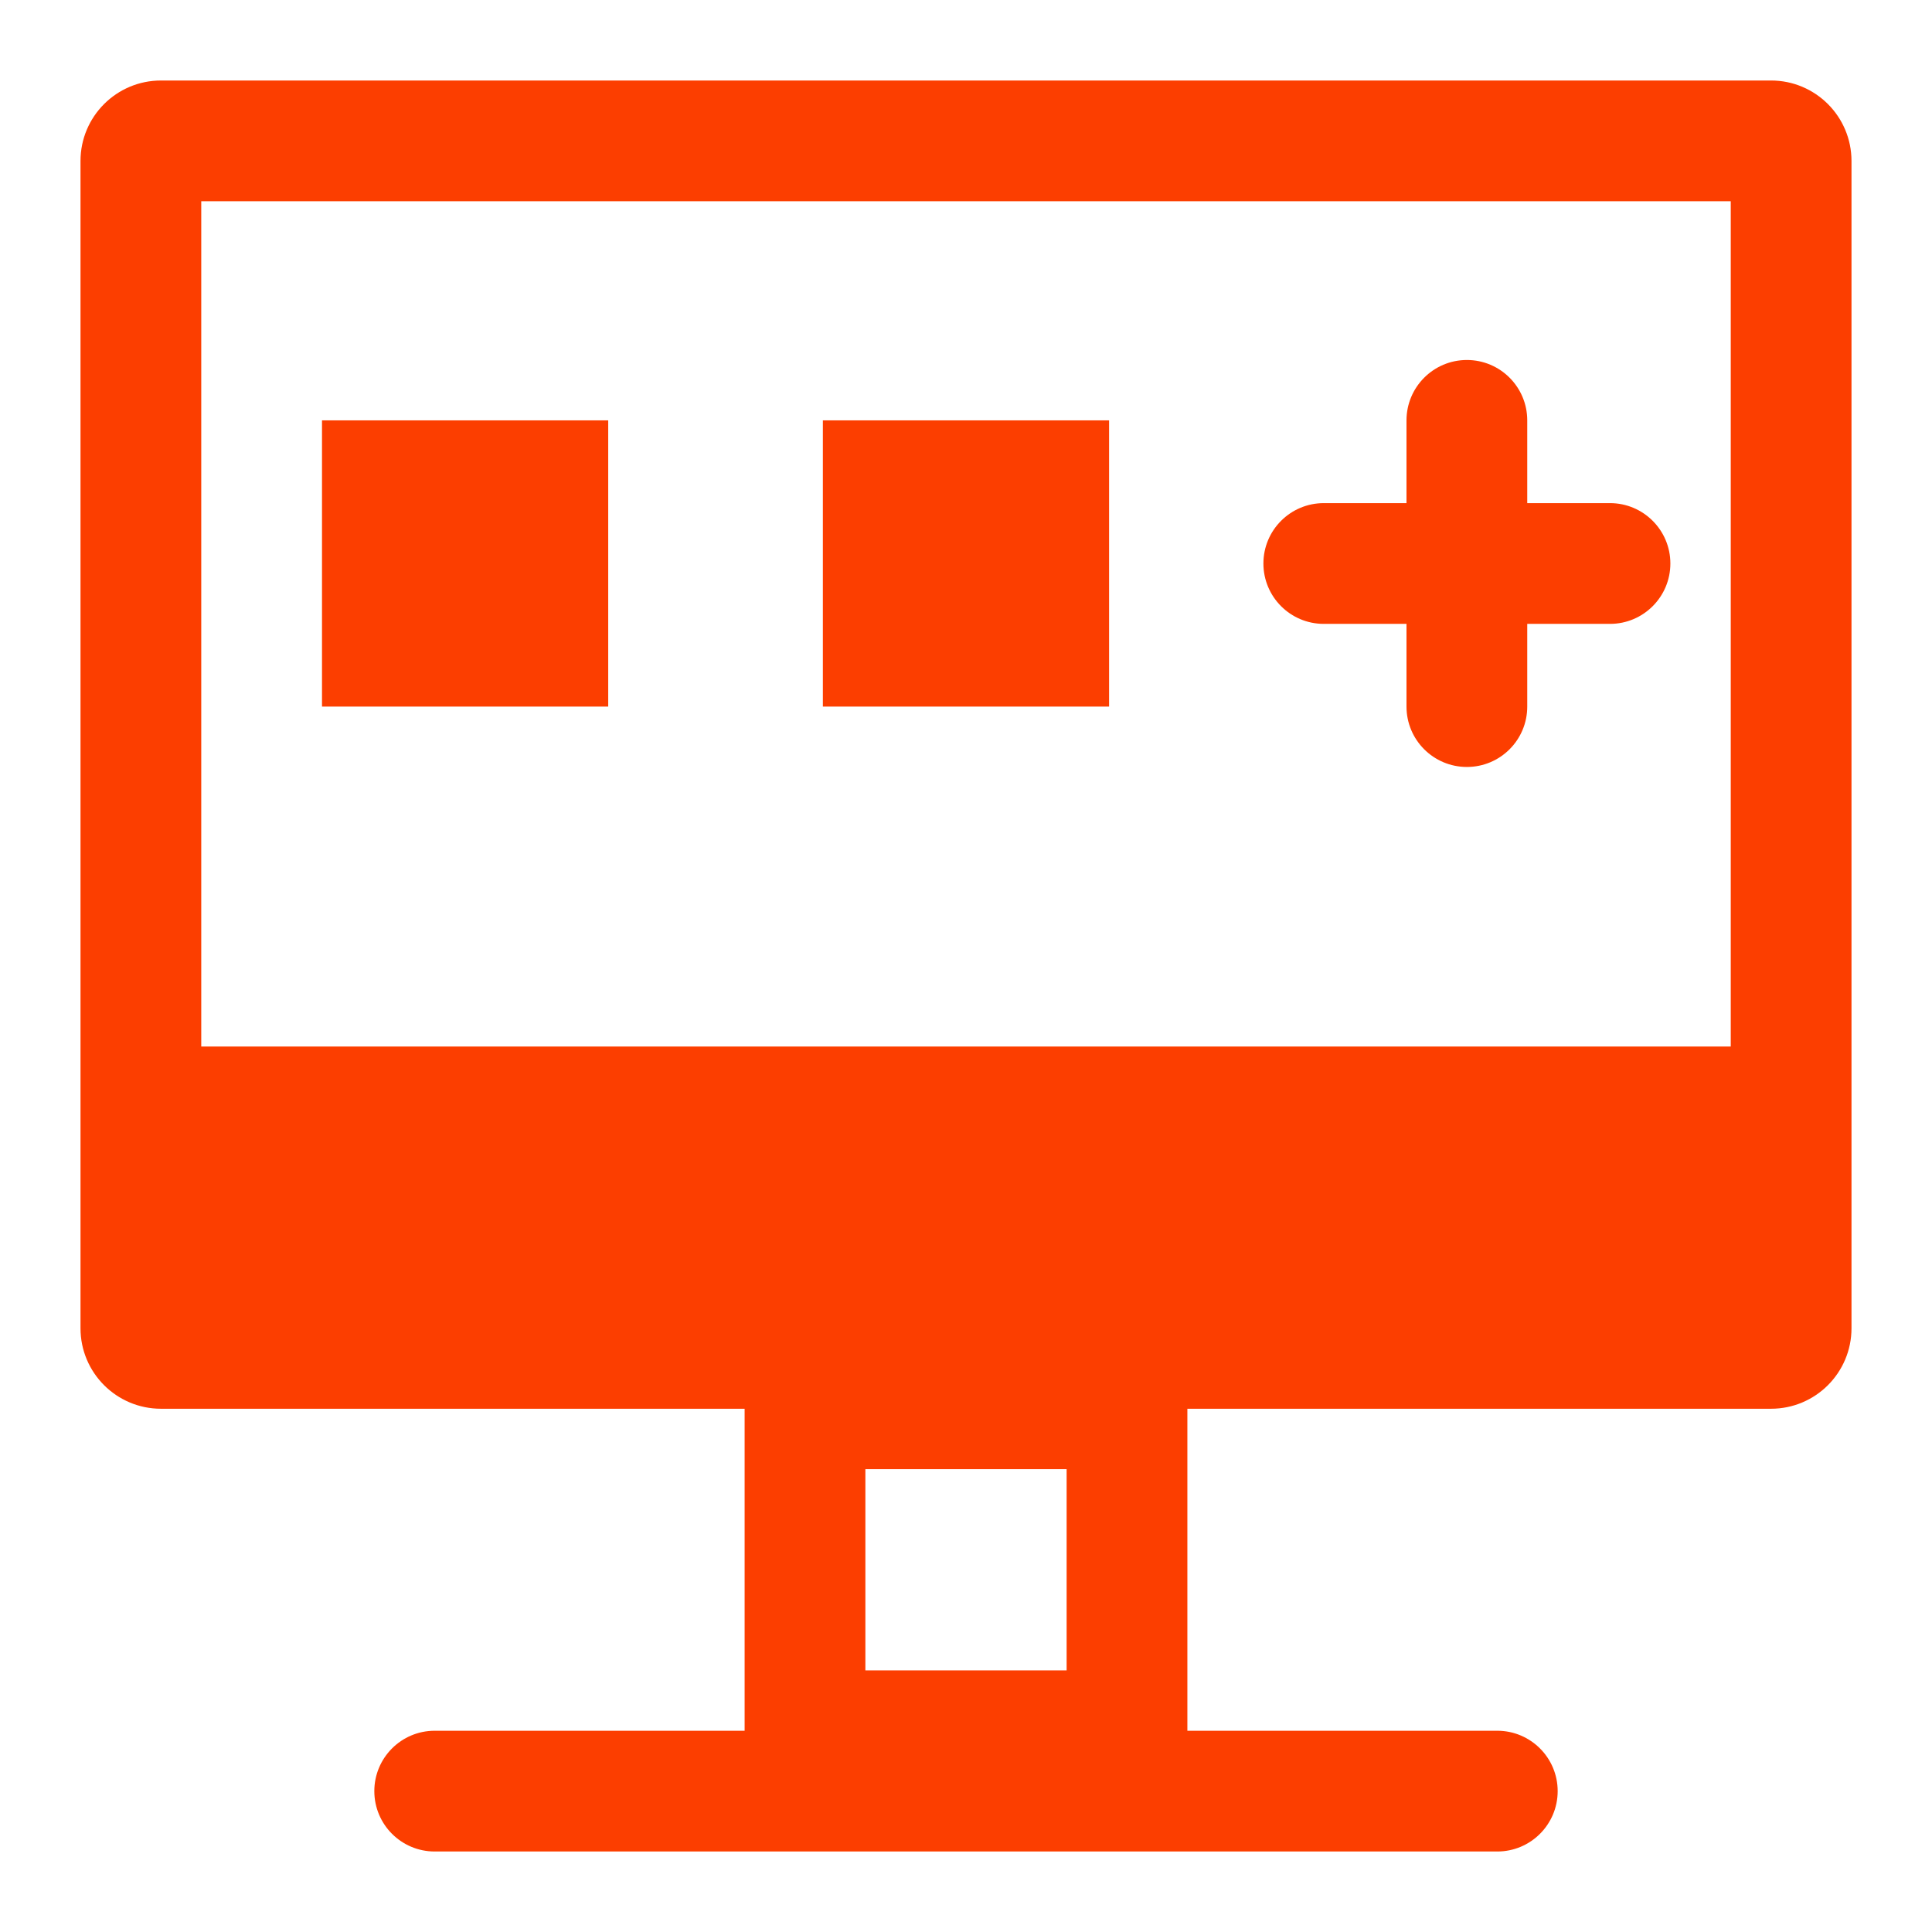 <svg width="48" height="48" viewBox="0 0 48 48" fill="none" xmlns="http://www.w3.org/2000/svg">
<path d="M8 10.444H15.111V17.555H8V10.444Z" fill="#FC3E00"/>
<path d="M27.555 10.444H20.444V17.555H27.555V10.444Z" fill="#FC3E00"/>
<path d="M36.444 8.944C37.273 8.944 37.944 9.616 37.944 10.444V12.5H40C40.828 12.5 41.5 13.172 41.5 14C41.5 14.828 40.828 15.5 40 15.5H37.944V17.555C37.944 18.384 37.273 19.055 36.444 19.055C35.616 19.055 34.944 18.384 34.944 17.555V15.5H32.889C32.06 15.5 31.389 14.828 31.389 14C31.389 13.172 32.06 12.5 32.889 12.5H34.944V10.444C34.944 9.616 35.616 8.944 36.444 8.944Z" fill="#FC3E00"/>
<path fill-rule="evenodd" clip-rule="evenodd" d="M4 2C2.895 2 2 2.895 2 4V33C2 34.105 2.895 35 4 35H18.5V43H10.8C9.971 43 9.3 43.672 9.3 44.5C9.3 45.328 9.971 46 10.8 46H37.2C38.028 46 38.7 45.328 38.7 44.5C38.7 43.672 38.028 43 37.2 43H29.5V35H44C45.105 35 46 34.105 46 33V4C46 2.895 45.105 2 44 2H4ZM5 5V26H43V5H5ZM26.5 36.5H21.5V41.5H26.5V36.5Z" fill="#FC3E00"/>
</svg>
